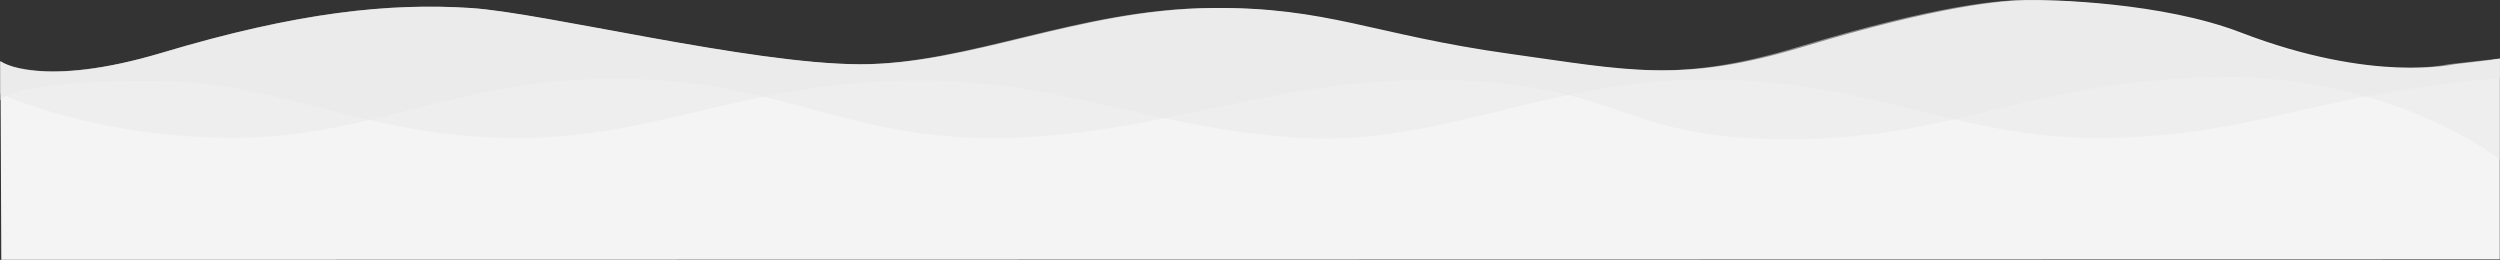 <svg xmlns="http://www.w3.org/2000/svg" width="1920.372" height="199.592" viewBox="0 0 1920.372 199.592">
  <rect x="0" y="0" width="1920.372" height="199.592" fill="#333333" stroke="none"/>
  <g id="Ondas" transform="translate(0.372)">
    <path id="Shape_1_copy_2" data-name="Shape 1 copy 2" d="M1903.163,197.662V43.432l-34.857,6.375s-62.572,14.662-164.191-24.369C1643.229,2.052,1557.772.112,1539.328.484S1473.6,4.418,1367.092,36.515c-93.33,28.126-134.648,17.858-225.231,5.275-105.12-14.6-140.146-36.22-229.534-35.183-101.644,1.179-185.714,43.382-270.051,43.2S398.661,10.2,343.06,6.607C280.327,2.549,209.79,9.775,105.415,40.946,12.5,68.693-16.647,45.376-16.647,45.376l.466,112.819.164,39.843Z" transform="translate(16.647 1.554)" fill="#f4f4f4"/>
    <path id="Shape_1_copy_3" data-name="Shape 1 copy 3" d="M-19,170.633s6.47-14.818,113.741-15,164.027,44.132,283.867,44c103.794-.115,167.582-39.775,290.672-44,123.635-4.243,195.078,37.953,313.032,44,104.808,5.373,187.638-44.485,307.2-45,128.309-.553,193.53,45.621,305.255,45,77.432-.43,130.567-16.956,183.736-28,72.169-14.991,122.309-17.97,122.309-17.97v-14.8l-34.816,4.09s-62.5,14.662-164-24.369c-60.813-23.386-146.169-25.326-164.591-24.954s-65.65,3.934-172.031,36.031c-93.219,28.126-134.487,17.858-224.963,5.275-105-14.6-139.979-36.22-229.261-35.183-101.523,1.179-185.493,43.382-269.729,43.2s-243.325-39.6-298.86-43.2C279.908,95.7,209.454,102.924,105.2,134.094,12.4,161.841-19,141.141-19,141.141Z" transform="translate(19 -93.595)" fill="#eee"/>
    <path id="Shape_1_copy" data-name="Shape 1 copy" d="M-19.372,129.526s73.29,34.14,180.284,33.958,172.26-46.9,298.086-45.415,176.39,49.64,299.161,45.415c123.315-4.243,207.234-48.557,338.978-44.308s129.215,45.6,257.193,45.415,176.564-41.911,318.532-47.631S1901,180.3,1901,180.3V102.561l-39.817,4.431s-62.335,14.662-163.57-24.369c-60.656-23.386-145.79-25.326-164.165-24.954S1467.969,61.6,1361.863,93.7c-92.977,28.126-134.139,17.858-224.38,5.275-104.723-14.6-139.616-36.22-228.667-35.183-101.26,1.179-185.012,43.382-269.03,43.2s-242.695-39.6-298.085-43.2c-62.5-4.059-132.767,3.168-236.747,34.339-92.56,27.747-124.326,6.528-124.326,6.528Z" transform="translate(19 -57.631)" fill="#e8e8e8" opacity="0.5"/>
  </g>
</svg>
